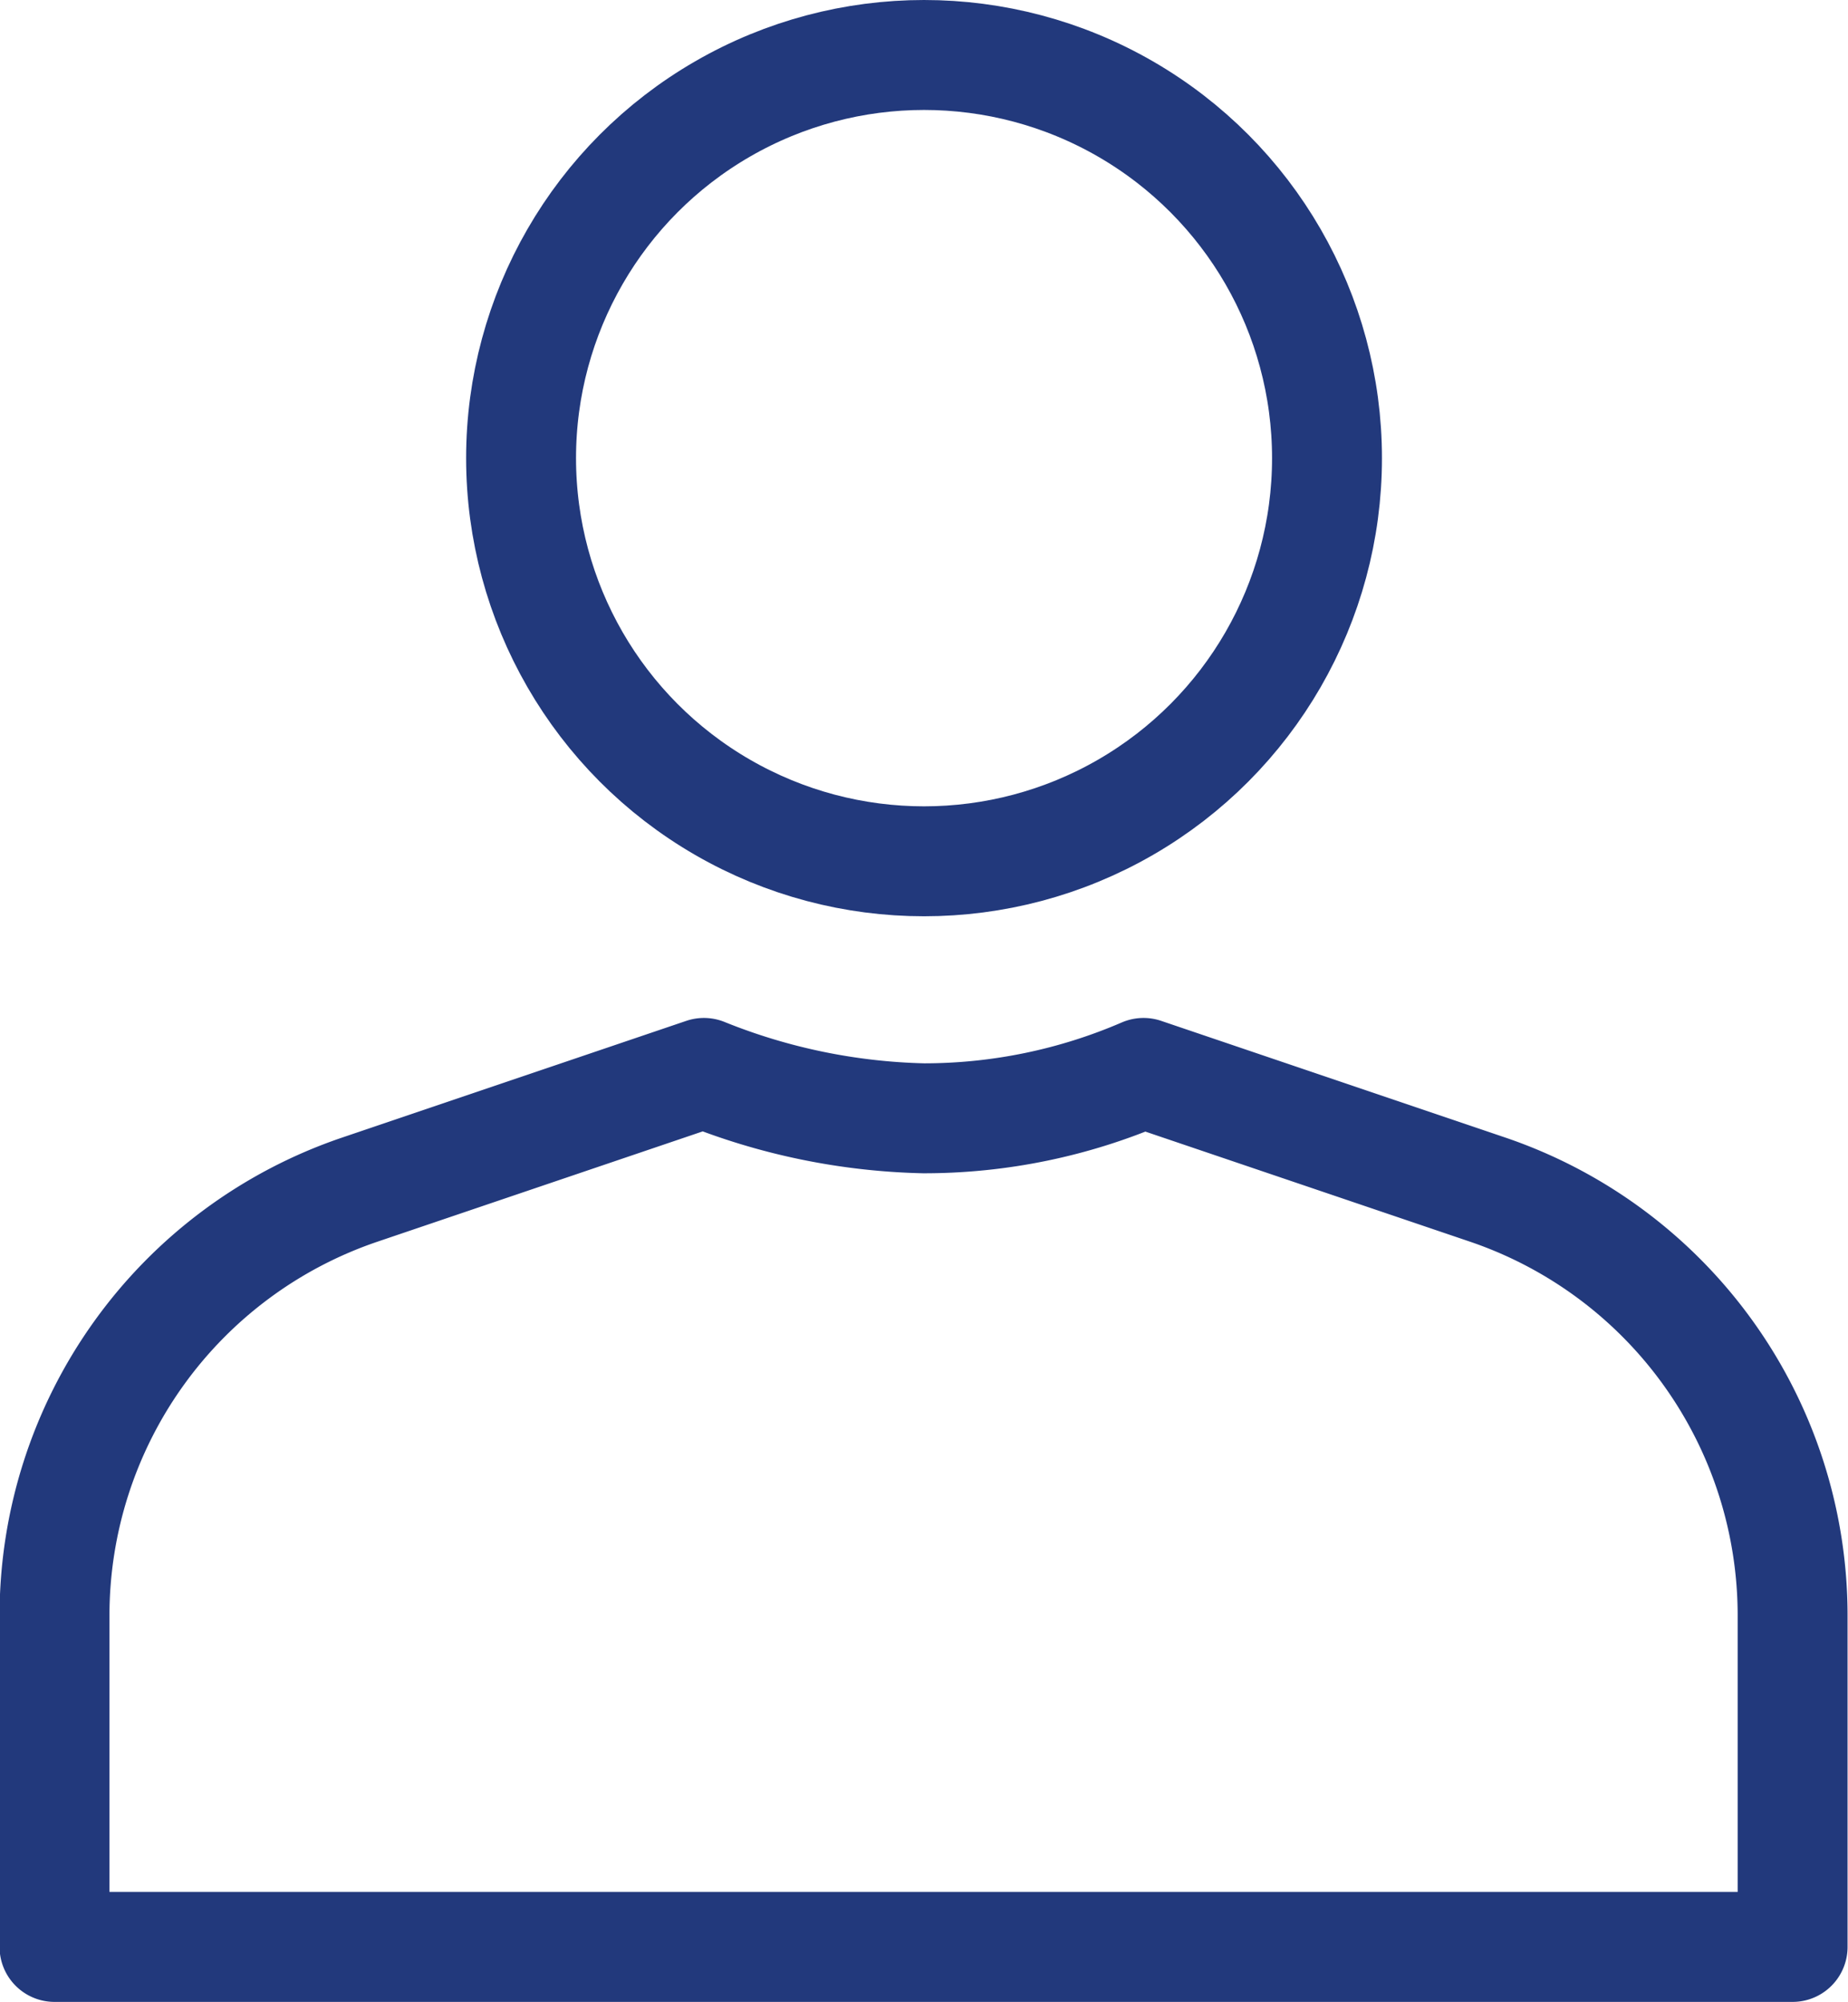 <svg xmlns="http://www.w3.org/2000/svg" width="25.223" height="27.31" viewBox="0 0 25.223 27.31">
  <g id="user2" transform="translate(-264.403 -479.807)">
    <circle id="Ellipse_14" data-name="Ellipse 14" cx="5.5" cy="5.5" r="5.5" transform="translate(271.515 480.557)" fill="none" stroke="#22397c" stroke-linecap="round" stroke-linejoin="round" stroke-width="1.5"/>
    <path id="Path_103" data-name="Path 103" d="M288.029,518.311l-4.7-1.593a7.562,7.562,0,0,1-3,.619,8.52,8.52,0,0,1-3-.619l-4.7,1.593a6.136,6.136,0,0,0-4.164,5.811v4.519h23.723v-4.519A6.136,6.136,0,0,0,288.029,518.311Z" transform="translate(-3.318 -22.274)" fill="none" stroke="#22397c" stroke-linecap="round" stroke-linejoin="round" stroke-width="1.5"/>
  </g>
</svg>
